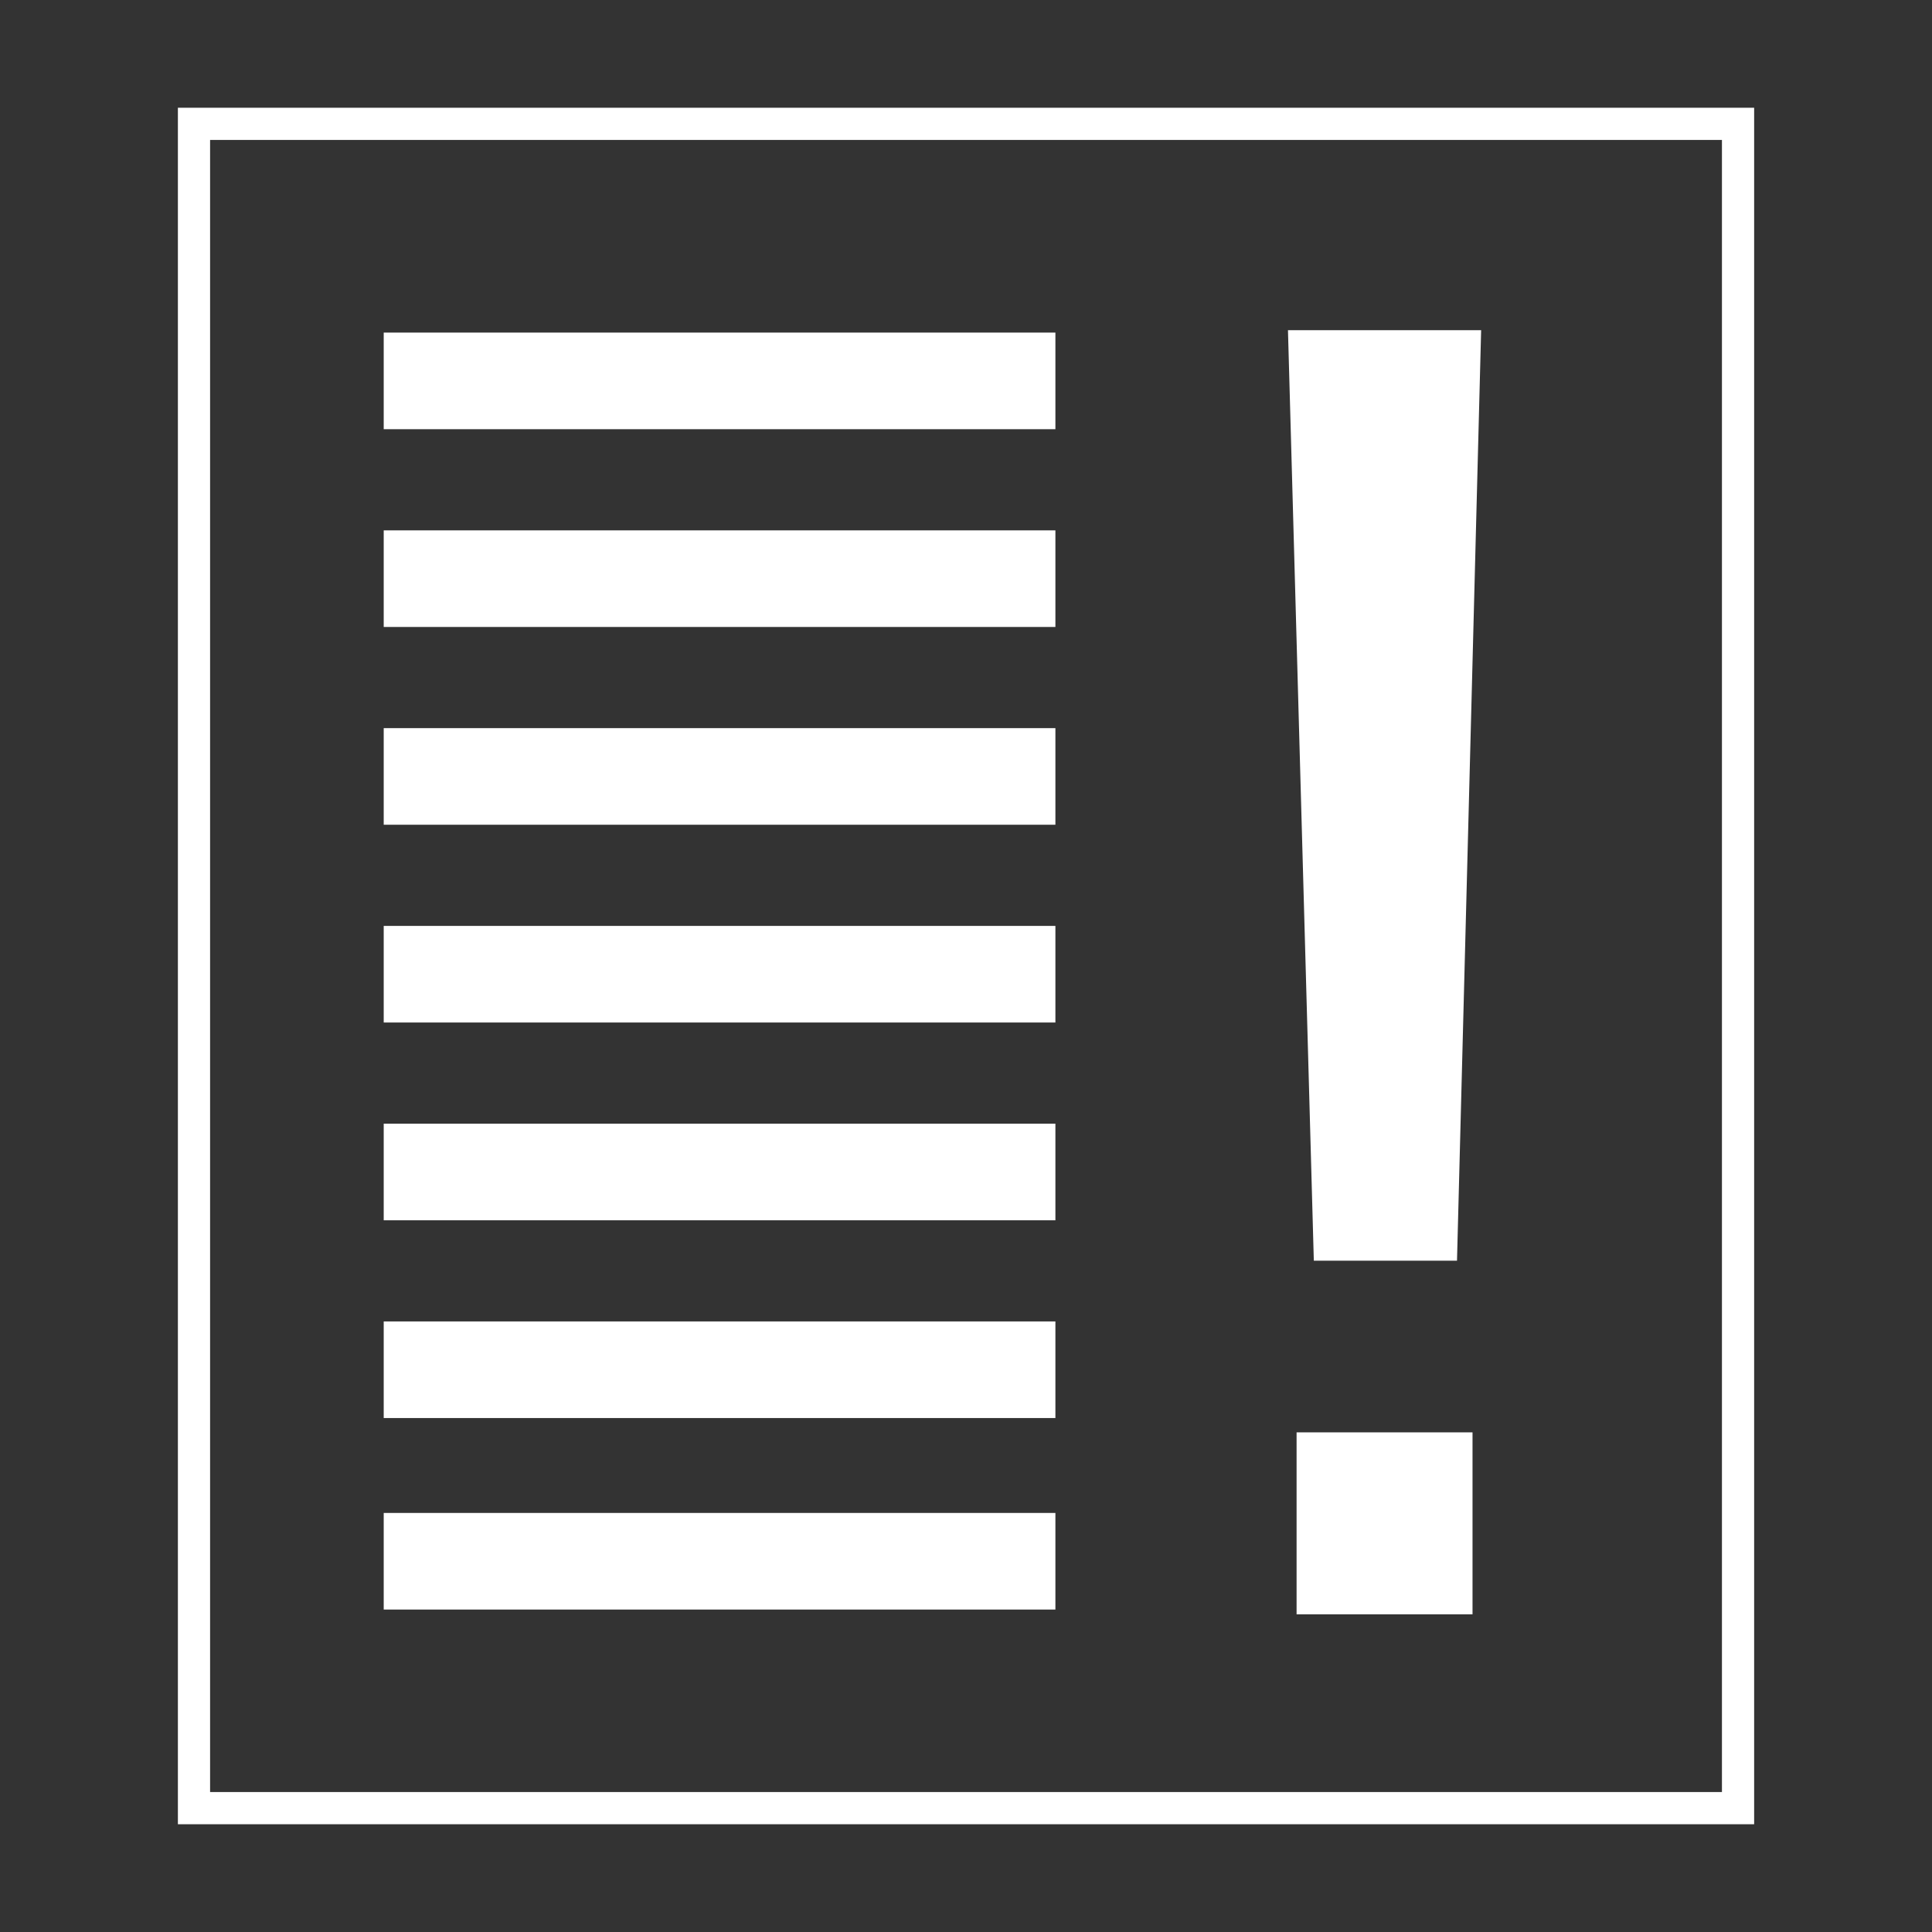 <?xml version="1.0" encoding="utf-8"?>
<!-- Generator: Adobe Illustrator 16.2.0, SVG Export Plug-In . SVG Version: 6.00 Build 0)  -->
<!DOCTYPE svg PUBLIC "-//W3C//DTD SVG 1.1//EN" "http://www.w3.org/Graphics/SVG/1.1/DTD/svg11.dtd">
<svg version="1.1" id="Ebene_1" xmlns="http://www.w3.org/2000/svg" xmlns:xlink="http://www.w3.org/1999/xlink" x="0px" y="0px"
	 width="120px" height="120px" viewBox="0 0 120 120" enable-background="new 0 0 120 120" xml:space="preserve">
<rect x="0" y="0" width="120" height="120" fill="#333333" stroke="none"/>
<g>
	<path fill="#FFFFFF" d="M106.953,8.692v102.615H13.049V8.692H106.953 M108.953,6.692H11.049v106.615h97.904V6.692L108.953,6.692z"
		/>
</g>
<g>
	<path fill="#FFFFFF" d="M91.996,20.51l-1.499,57.795h-8.893L79.998,20.51H91.996z M91.461,100.268H80.533V88.966h10.928V100.268z"
		/>
</g>
<line fill="none" stroke="#FFFFFF" stroke-width="6" stroke-miterlimit="10" x1="23.833" y1="23.658" x2="65.553" y2="23.658"/>
<line fill="none" stroke="#FFFFFF" stroke-width="6" stroke-miterlimit="10" x1="23.833" y1="35.942" x2="65.553" y2="35.942"/>
<line fill="none" stroke="#FFFFFF" stroke-width="6" stroke-miterlimit="10" x1="23.833" y1="48.226" x2="65.553" y2="48.226"/>
<line fill="none" stroke="#FFFFFF" stroke-width="6" stroke-miterlimit="10" x1="23.833" y1="60.51" x2="65.553" y2="60.51"/>
<line fill="none" stroke="#FFFFFF" stroke-width="6" stroke-miterlimit="10" x1="23.833" y1="72.794" x2="65.553" y2="72.794"/>
<line stroke="#FFFFFF" stroke-width="6" stroke-miterlimit="10" x1="23.833" y1="85.077" x2="65.553" y2="85.077"/>
<line stroke="#FFFFFF" stroke-width="6" stroke-miterlimit="10" x1="23.833" y1="96.972" x2="65.553" y2="96.972"/>
</svg>
